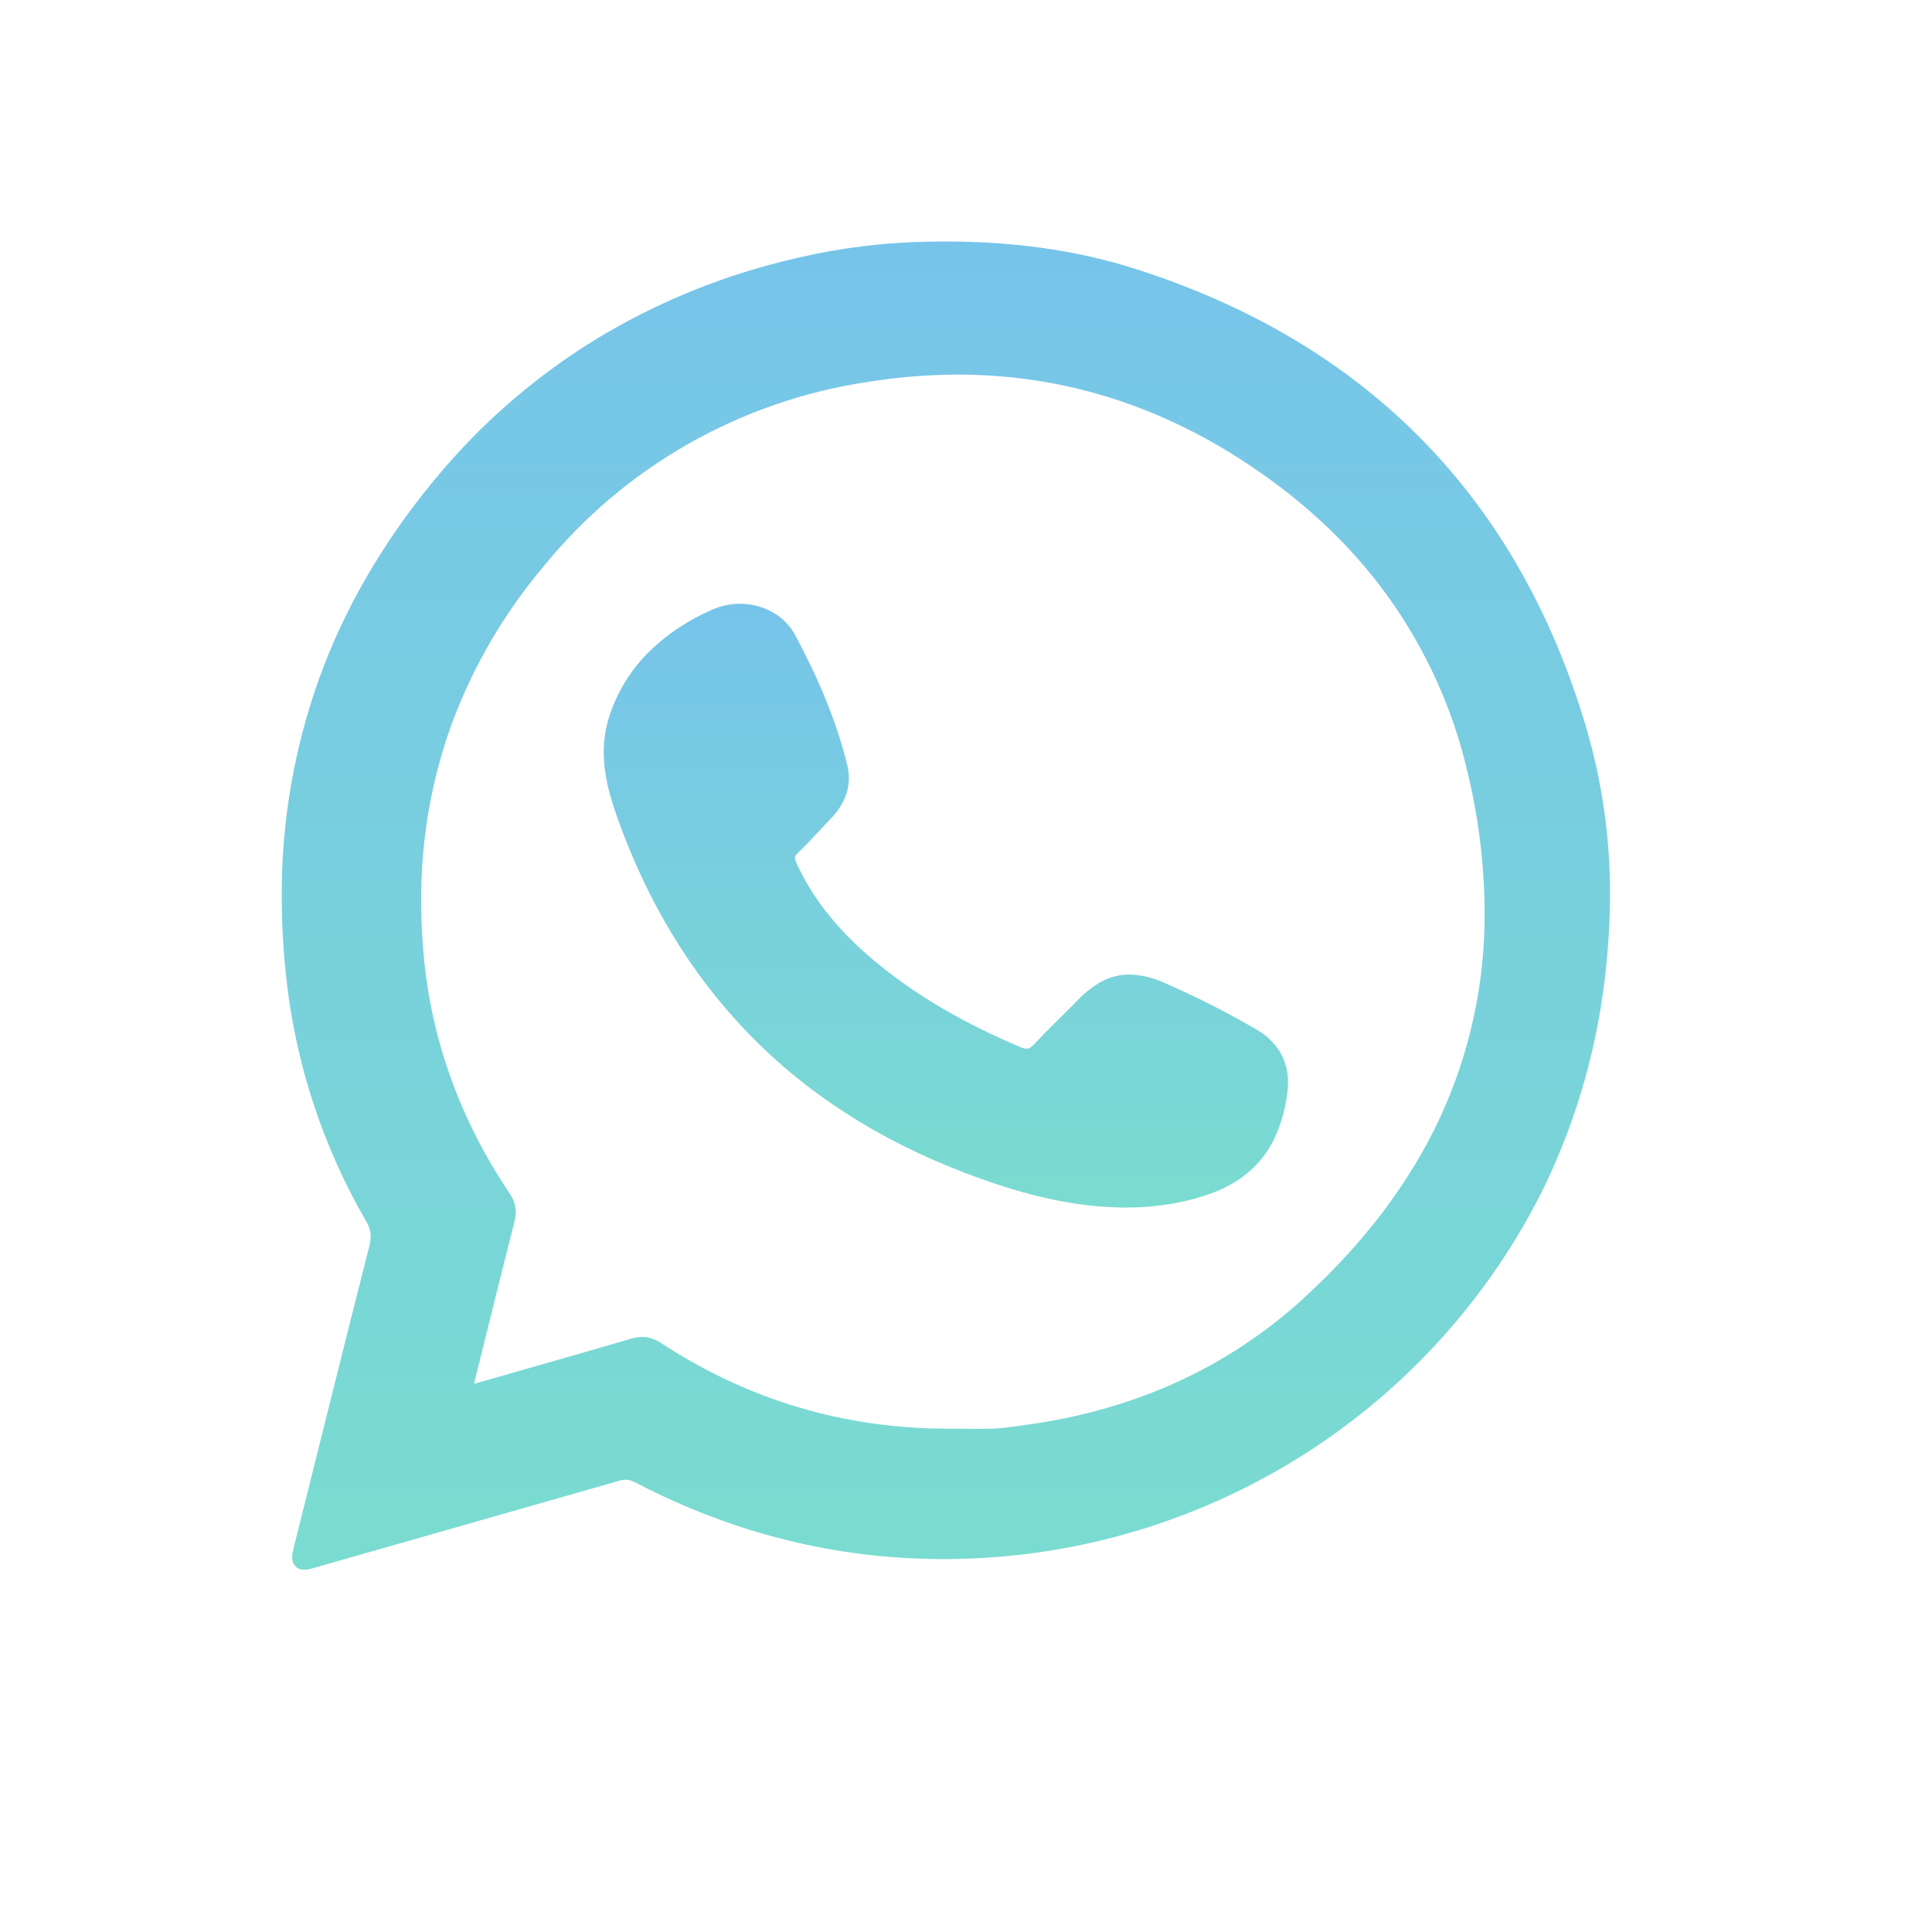 <?xml version="1.0" encoding="UTF-8"?>
<svg viewBox="0 0 48 48" fill="none" xmlns="http://www.w3.org/2000/svg">
<path d="M39.402 18.053C38.555 15.208 37.2 12.834 35.338 10.933C33.476 9.032 31.121 7.621 28.273 6.701C26.717 6.196 25.112 6 23.494 6C23.351 6 23.208 6 23.066 6.005C21.965 6.022 20.87 6.158 19.799 6.41C18.033 6.811 16.345 7.493 14.8 8.431C13.261 9.378 11.893 10.574 10.754 11.97C9.496 13.5 8.556 15.127 7.932 16.851C7.305 18.596 6.99 20.436 7 22.288C7.001 22.961 7.039 23.633 7.113 24.301C7.346 26.432 8.023 28.492 9.101 30.349C9.137 30.409 9.165 30.473 9.185 30.54C9.202 30.598 9.21 30.658 9.209 30.718C9.208 30.798 9.197 30.878 9.177 30.955C8.545 33.445 7.925 35.938 7.303 38.43C7.291 38.479 7.281 38.524 7.272 38.566C7.263 38.609 7.259 38.652 7.258 38.696C7.258 38.728 7.262 38.761 7.27 38.792C7.279 38.823 7.294 38.853 7.312 38.88C7.329 38.903 7.348 38.923 7.37 38.941C7.401 38.964 7.436 38.98 7.473 38.99C7.501 38.997 7.53 39 7.559 39C7.601 38.999 7.643 38.994 7.684 38.984C7.723 38.976 7.763 38.965 7.808 38.952C10.33 38.234 12.853 37.514 15.376 36.792C15.431 36.775 15.488 36.765 15.546 36.764C15.582 36.764 15.618 36.769 15.653 36.778C15.696 36.79 15.737 36.807 15.777 36.828C18.205 38.093 20.764 38.735 23.43 38.735C24.134 38.735 24.838 38.691 25.537 38.605C28.279 38.258 30.89 37.238 33.134 35.638C35.378 34.038 37.184 31.907 38.389 29.44C39.205 27.731 39.717 25.895 39.904 24.014C39.967 23.421 39.999 22.825 40 22.229C40.005 20.816 39.803 19.409 39.402 18.053ZM32.387 32.258C30.447 34.026 28.114 35.044 25.486 35.401C25.217 35.437 24.959 35.48 24.715 35.492C24.583 35.498 24.445 35.5 24.308 35.5C24.102 35.5 23.892 35.495 23.679 35.495H23.562C20.972 35.495 18.592 34.786 16.423 33.367C16.354 33.32 16.278 33.283 16.199 33.256C16.12 33.229 16.037 33.216 15.954 33.216C15.864 33.217 15.776 33.23 15.69 33.256C14.388 33.637 13.082 34.008 11.776 34.382C12.111 33.037 12.441 31.691 12.782 30.349C12.802 30.274 12.812 30.196 12.813 30.118C12.813 30.036 12.8 29.954 12.774 29.876C12.747 29.797 12.71 29.722 12.663 29.654C11.448 27.843 10.715 25.86 10.523 23.7C10.484 23.255 10.464 22.818 10.464 22.386C10.456 20.89 10.711 19.405 11.219 17.996C11.746 16.569 12.518 15.243 13.501 14.077C15.507 11.607 18.373 9.971 21.534 9.493C22.282 9.371 23.037 9.309 23.795 9.307C26.293 9.307 28.647 10.009 30.847 11.428C32.299 12.364 33.509 13.481 34.454 14.779C35.418 16.11 36.104 17.621 36.469 19.221C36.74 20.349 36.88 21.503 36.885 22.663C36.896 24.438 36.512 26.193 35.76 27.803C35.01 29.402 33.886 30.886 32.387 32.255V32.258Z" fill="url(#paint0_linear_1421_164606)"/>
<path d="M31.186 25.561C30.452 25.134 29.691 24.749 28.907 24.409C28.642 24.288 28.354 24.221 28.061 24.212C27.826 24.212 27.596 24.268 27.391 24.374C27.168 24.495 26.967 24.648 26.796 24.829C26.434 25.198 26.053 25.559 25.691 25.944C25.659 25.981 25.622 26.012 25.579 26.036C25.557 26.048 25.532 26.054 25.507 26.054C25.447 26.05 25.388 26.034 25.334 26.008C24.071 25.472 22.893 24.823 21.853 23.978C20.97 23.261 20.24 22.444 19.785 21.436C19.765 21.396 19.753 21.354 19.75 21.31C19.75 21.296 19.754 21.283 19.76 21.27C19.774 21.244 19.793 21.221 19.815 21.201C20.101 20.924 20.357 20.632 20.621 20.36C20.76 20.222 20.874 20.063 20.96 19.89C21.045 19.716 21.089 19.527 21.09 19.335C21.089 19.226 21.076 19.117 21.05 19.011C20.773 17.873 20.304 16.806 19.758 15.782C19.629 15.54 19.429 15.339 19.181 15.203C18.939 15.07 18.664 15 18.383 15C18.142 15.001 17.903 15.052 17.685 15.151C17.098 15.405 16.566 15.76 16.118 16.199C15.668 16.65 15.334 17.192 15.142 17.785C15.047 18.077 14.999 18.38 15 18.685C15 19.241 15.146 19.773 15.328 20.286C16.066 22.371 17.142 24.173 18.584 25.666C20.025 27.159 21.831 28.329 24.017 29.156C25.234 29.616 26.506 29.98 27.866 30C27.922 30 27.976 30 28.031 30C28.324 30 28.616 29.979 28.906 29.937C29.335 29.881 29.756 29.776 30.159 29.624C30.417 29.524 30.659 29.393 30.88 29.233C31.192 29.003 31.444 28.71 31.617 28.375C31.803 28.007 31.924 27.613 31.975 27.208C31.991 27.104 31.999 27 32 26.895C32.005 26.629 31.936 26.367 31.8 26.135C31.652 25.896 31.441 25.698 31.186 25.561Z" fill="url(#paint1_linear_1421_164606)"/>
<defs>
<linearGradient id="paint0_linear_1421_164606" x1="23.5" y1="6" x2="23.5" y2="39" gradientUnits="userSpaceOnUse">
<stop stop-color="#77C4EA"/>
<stop offset="1" stop-color="#7ADCD0"/>
</linearGradient>
<linearGradient id="paint1_linear_1421_164606" x1="23.5" y1="15" x2="23.5" y2="30" gradientUnits="userSpaceOnUse">
<stop stop-color="#77C4EA"/>
<stop offset="1" stop-color="#7ADCD0"/>
</linearGradient>
</defs>
</svg>
